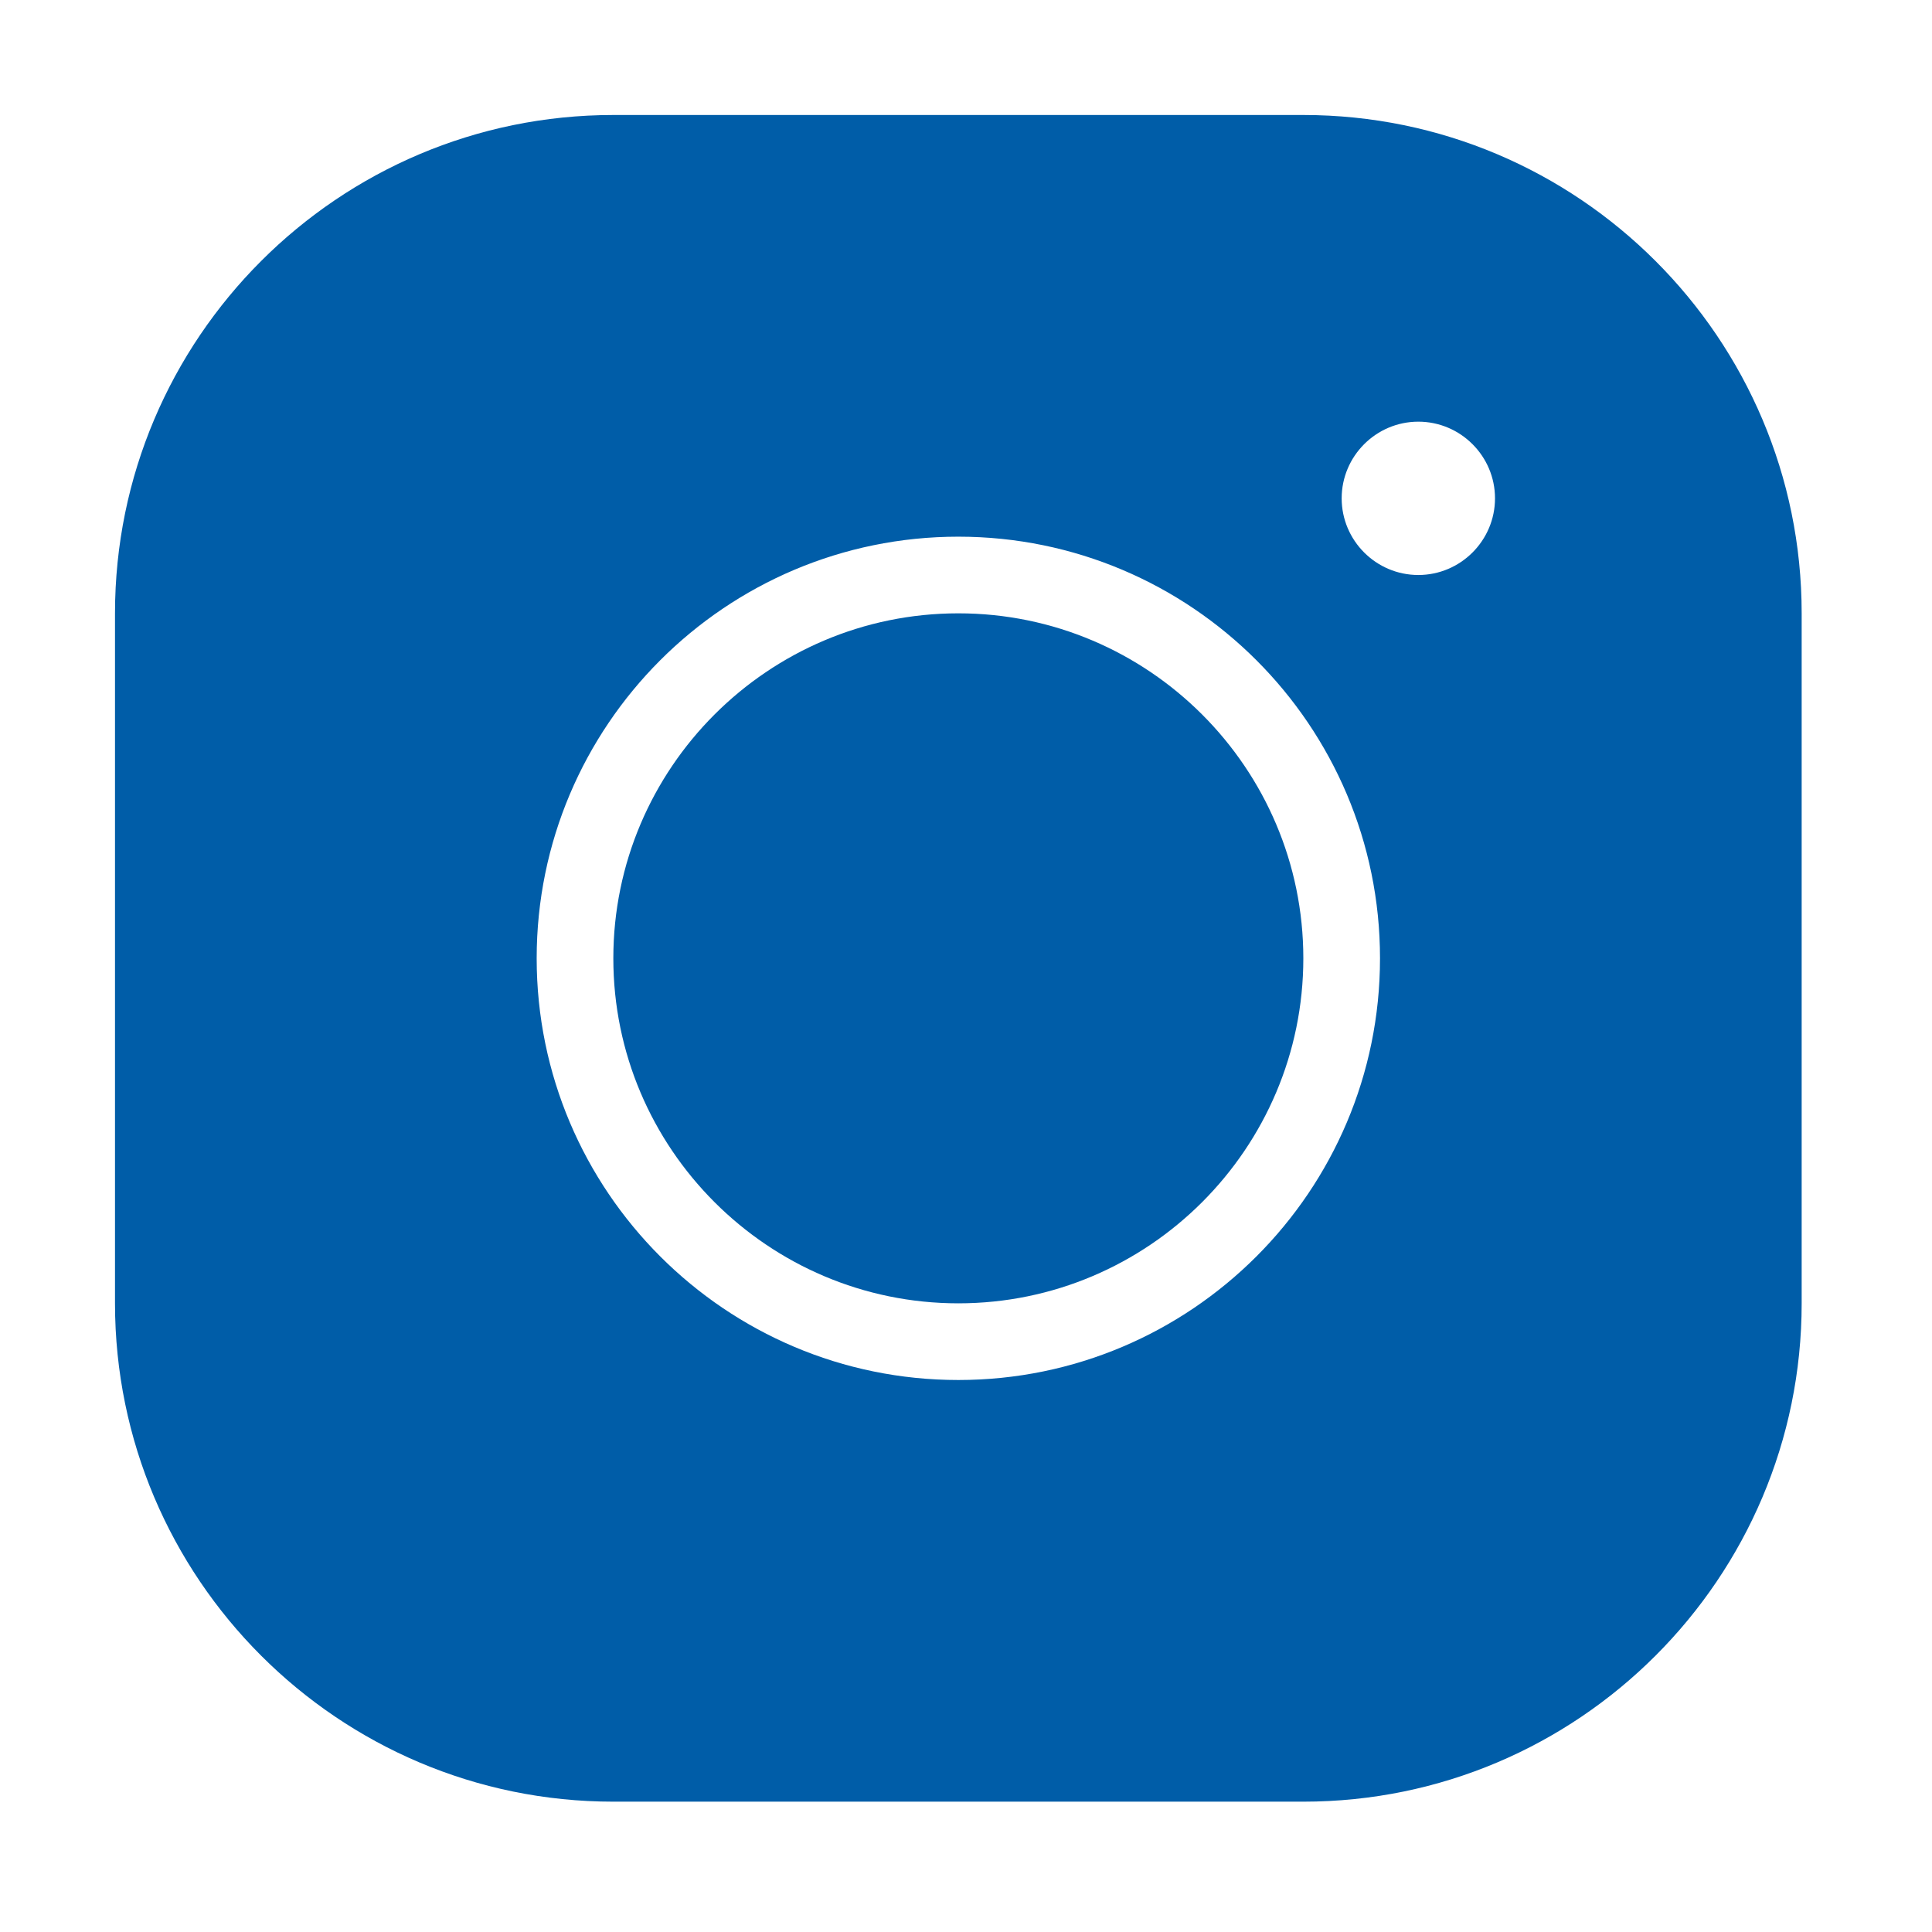 <?xml version="1.0" encoding="UTF-8"?>
<svg xmlns="http://www.w3.org/2000/svg" xmlns:xlink="http://www.w3.org/1999/xlink" width="500pt" height="500pt" viewBox="0 0 500 500" version="1.1">
  <path class="primary" style="stroke:none;fill-rule:nonzero;fill:#005da8;fill-opacity:1;" d="M 158.73 29.762 C 87.582 29.762 29.762 87.582 29.762 158.73 L 29.762 337.301 C 29.762 408.449 87.582 466.27 158.73 466.27 L 337.301 466.27 C 408.449 466.27 466.27 408.449 466.27 337.301 L 466.27 158.73 C 466.27 87.582 408.449 29.762 337.301 29.762 Z M 367.062 109.129 C 377.992 109.129 386.906 118.039 386.906 128.969 C 386.906 139.895 377.992 148.809 367.062 148.809 C 356.137 148.809 347.223 139.895 347.223 128.969 C 347.223 118.039 356.137 109.129 367.062 109.129 Z M 248.016 138.891 C 308.238 138.891 357.145 187.793 357.145 248.016 C 357.145 308.238 308.238 357.145 248.016 357.145 C 187.793 357.145 138.891 308.238 138.891 248.016 C 138.891 187.793 187.793 138.891 248.016 138.891 Z M 248.016 158.73 C 198.801 158.73 158.73 198.801 158.73 248.016 C 158.73 297.23 198.801 337.301 248.016 337.301 C 297.23 337.301 337.301 297.23 337.301 248.016 C 337.301 198.801 297.23 158.73 248.016 158.73 Z "/>
</svg>
